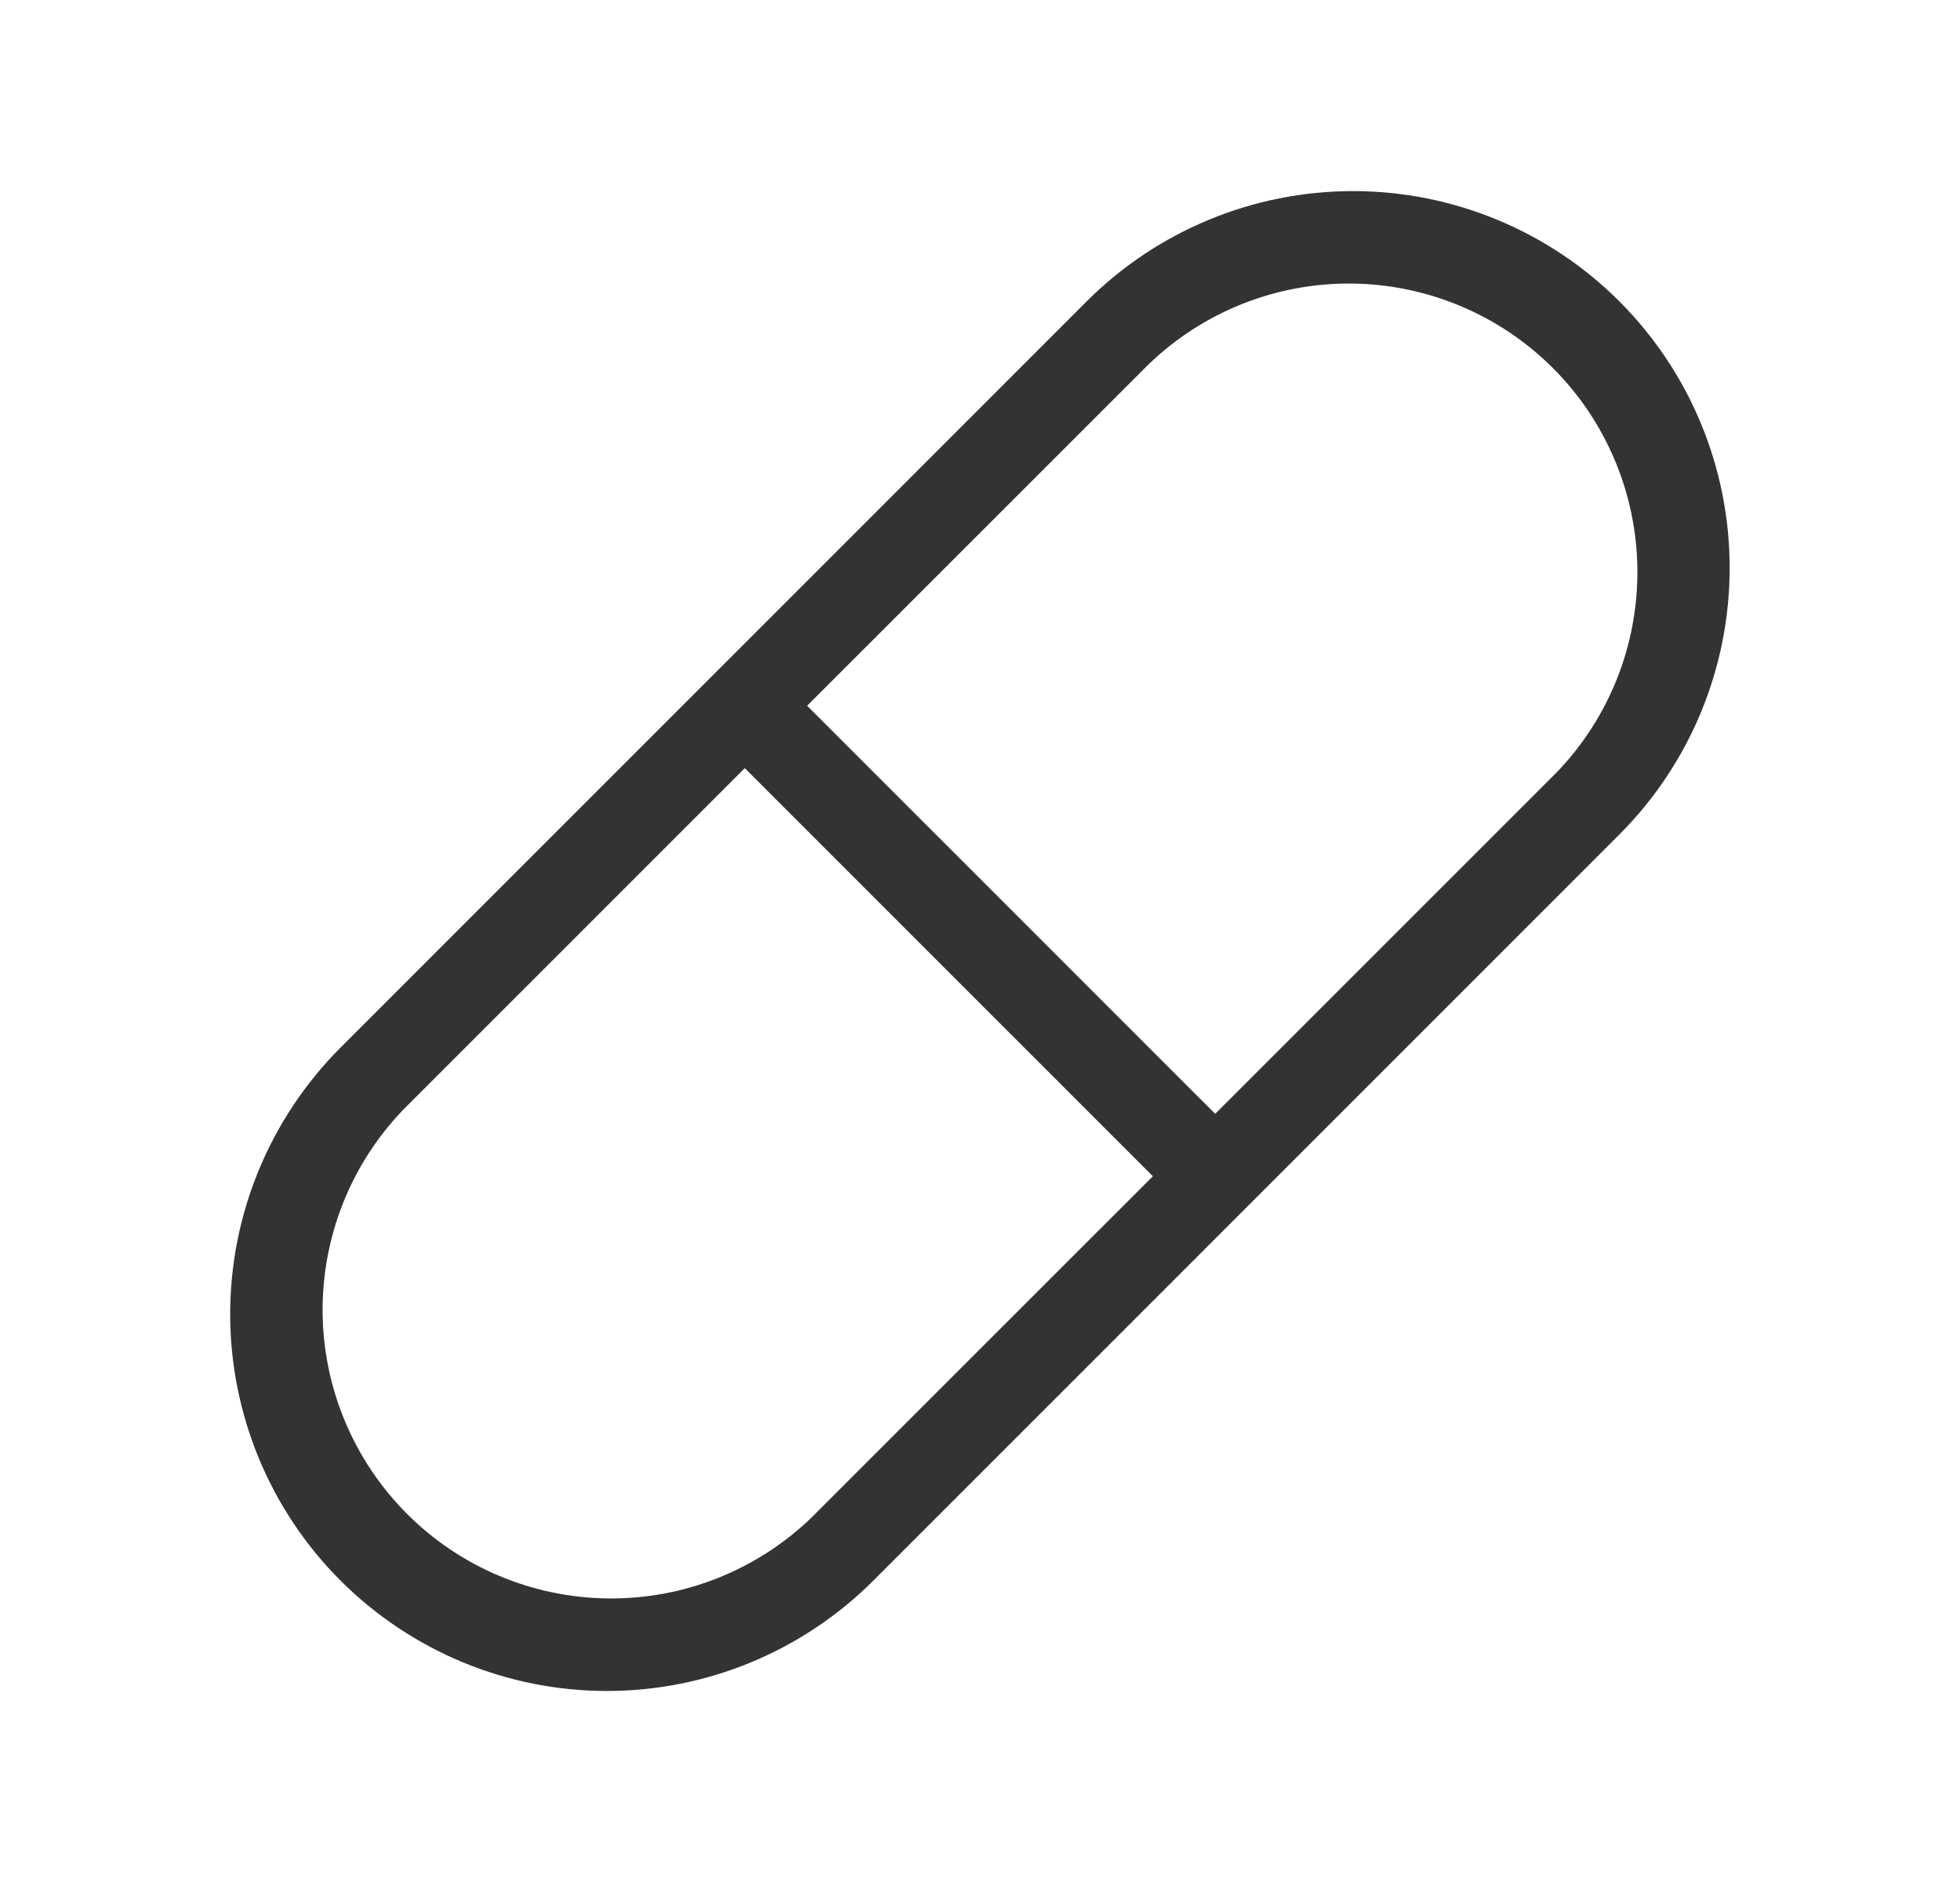 <svg xmlns="http://www.w3.org/2000/svg" fill="none" viewBox="0 0 25 24" height="24" width="25">
<path fill="#333333" d="M20.656 3.844C19.755 2.943 18.532 2.437 17.258 2.437C15.983 2.437 14.761 2.943 13.86 3.844L4.344 13.359C3.443 14.261 2.936 15.483 2.936 16.758C2.936 18.032 3.442 19.255 4.343 20.156C5.245 21.057 6.467 21.564 7.741 21.564C9.016 21.564 10.239 21.057 11.14 20.156L20.656 10.641C21.557 9.739 22.062 8.517 22.062 7.242C22.062 5.968 21.557 4.746 20.656 3.844ZM10.344 19.359C9.649 20.026 8.721 20.394 7.758 20.384C6.795 20.374 5.874 19.988 5.193 19.307C4.512 18.626 4.125 17.705 4.115 16.743C4.105 15.78 4.472 14.851 5.139 14.156L9.5 9.796L14.705 15L10.344 19.359ZM19.861 9.844L15.5 14.204L10.295 9L14.656 4.641C15.351 3.974 16.279 3.606 17.242 3.616C18.205 3.626 19.126 4.013 19.807 4.693C20.488 5.374 20.875 6.295 20.885 7.257C20.895 8.22 20.528 9.149 19.861 9.844Z"></path>
</svg>
